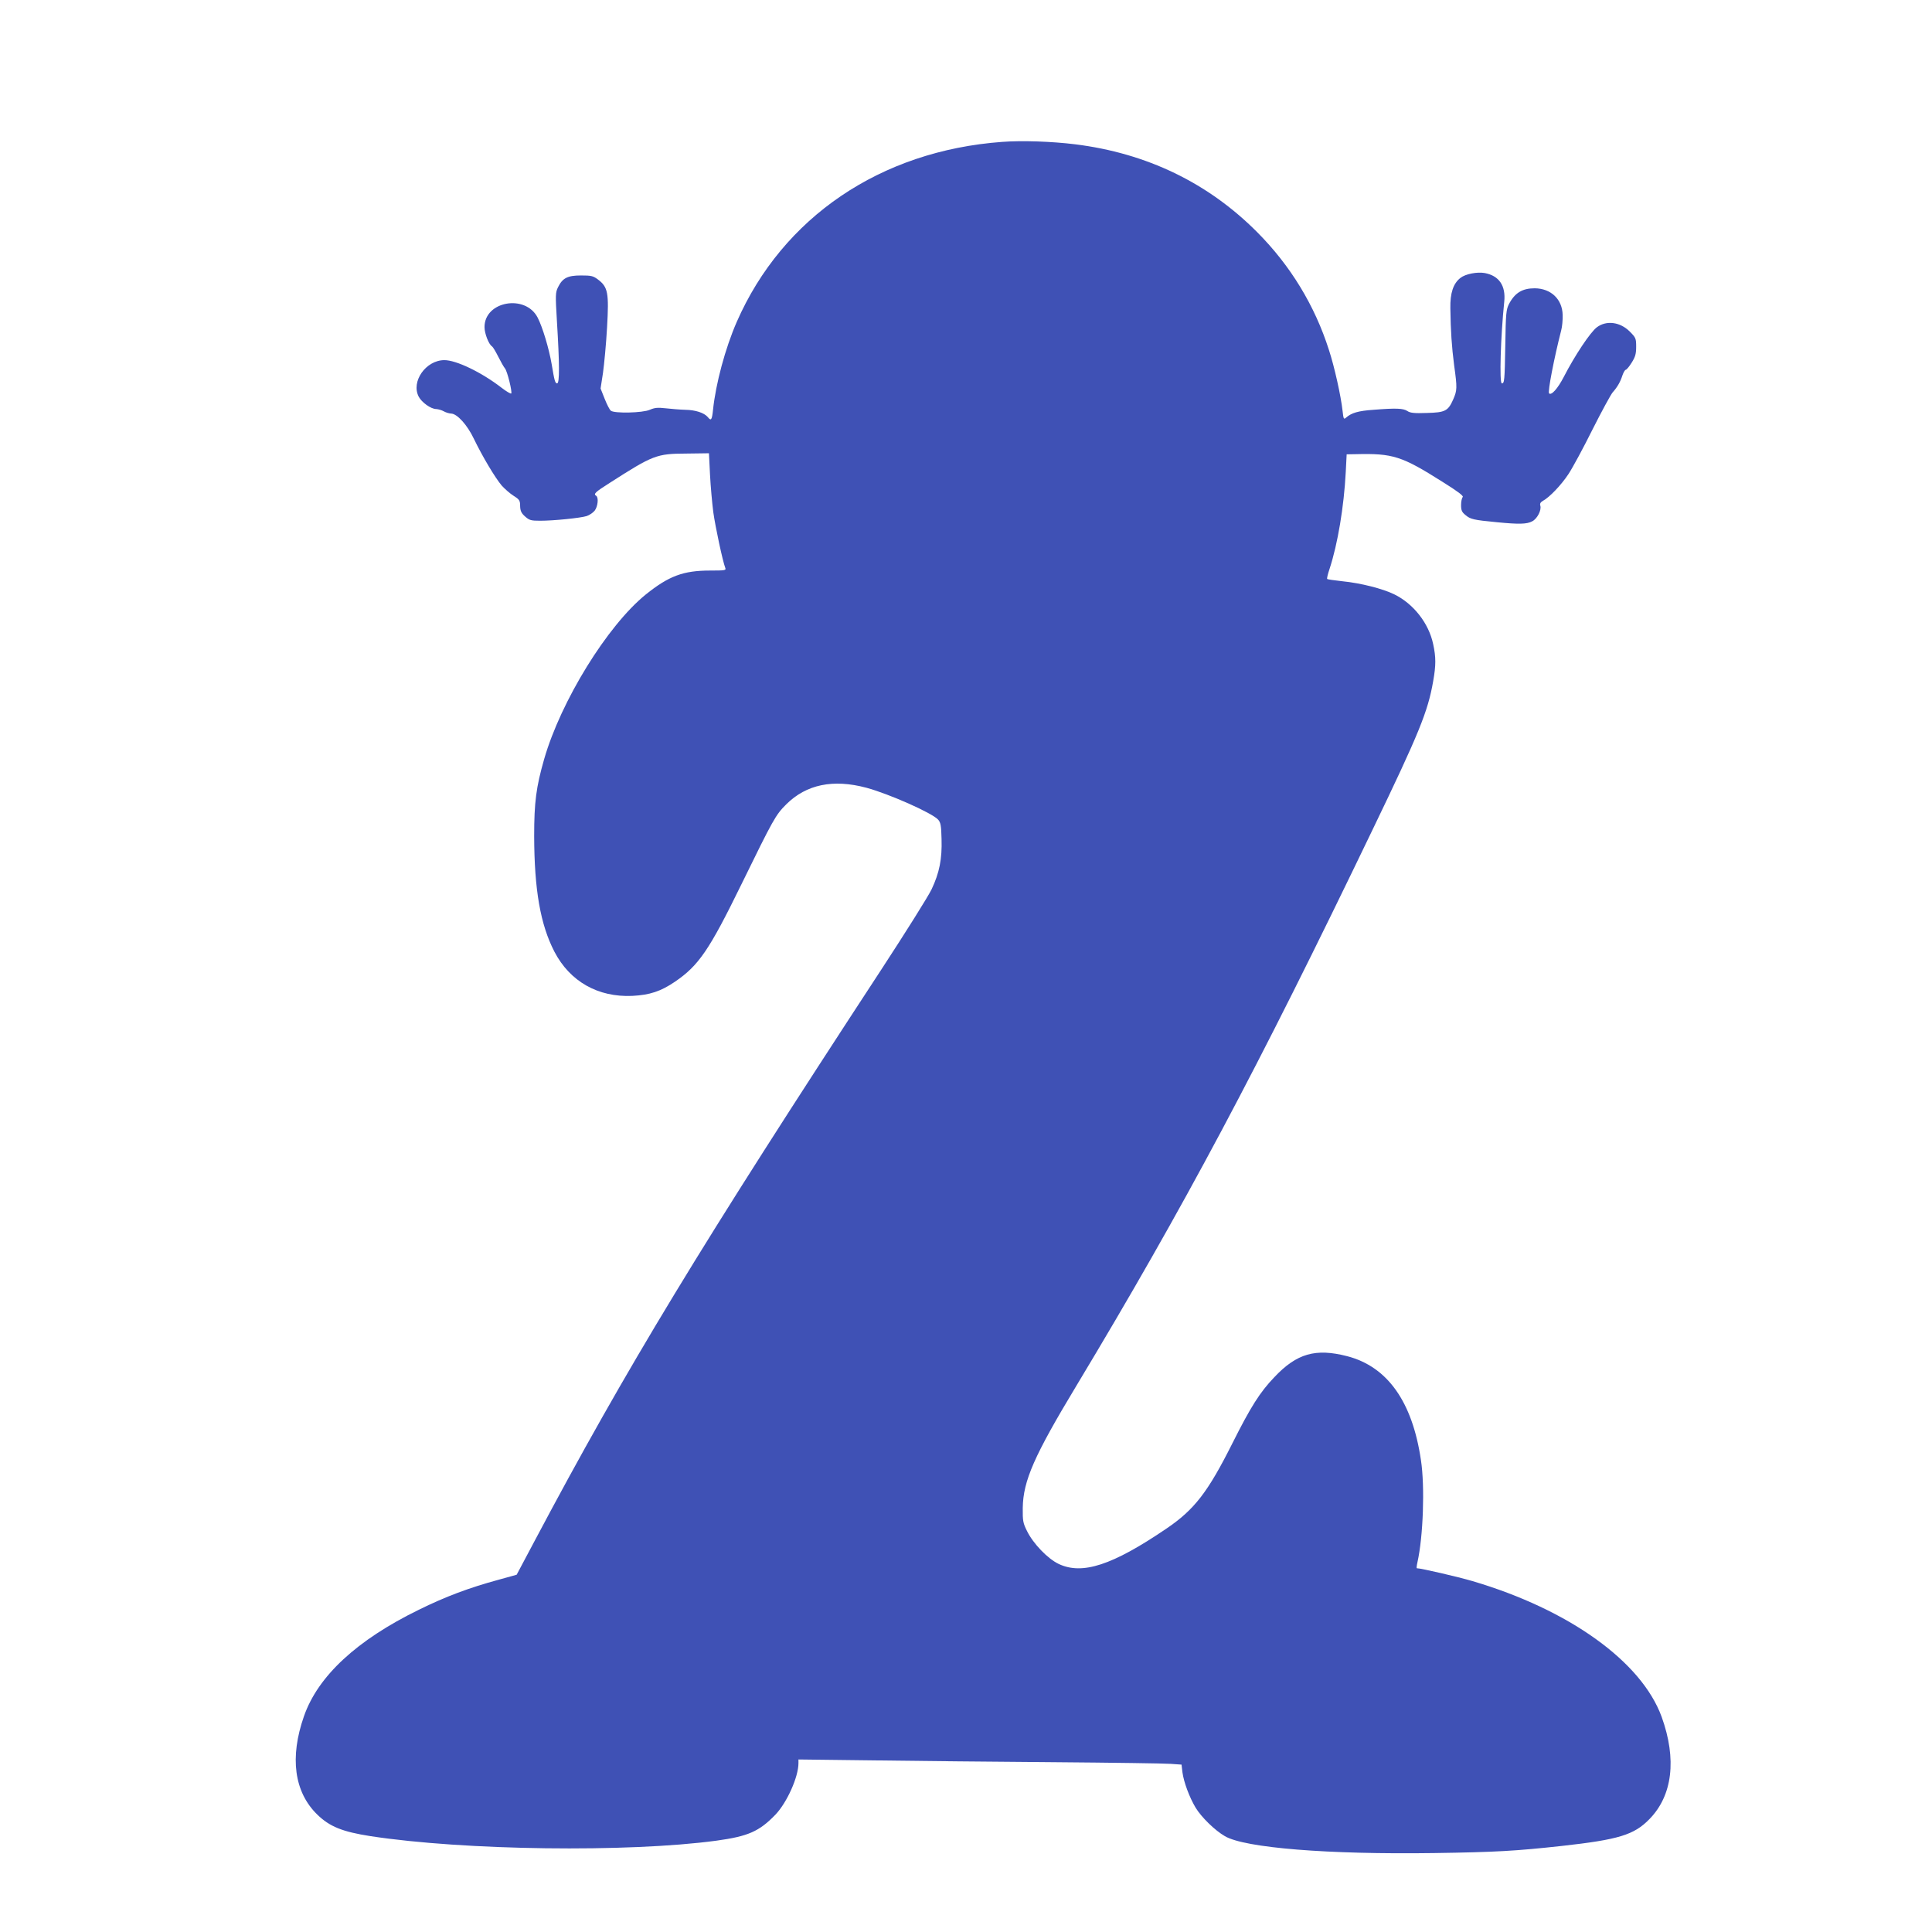 <?xml version="1.0" standalone="no"?>
<!DOCTYPE svg PUBLIC "-//W3C//DTD SVG 20010904//EN"
 "http://www.w3.org/TR/2001/REC-SVG-20010904/DTD/svg10.dtd">
<svg version="1.0" xmlns="http://www.w3.org/2000/svg"
 width="1280pt" height="1280pt" viewBox="0 0 1280 1280"
 preserveAspectRatio="xMidYMid meet">
<g transform="translate(0,1280) scale(0.1,-0.1)"
fill="#3f51b5" stroke="none">
<path d="M6640 11860 c-806 -59 -1455 -499 -1759 -1193 -76 -174 -139 -409
-157 -582 -7 -68 -13 -76 -35 -48 -24 28 -81 47 -149 48 -36 1 -94 6 -130 10
-52 6 -73 4 -105 -10 -47 -21 -235 -25 -258 -6 -8 6 -26 41 -41 79 l-27 68 16
104 c8 58 21 194 27 302 13 228 6 266 -60 316 -32 24 -44 27 -113 27 -89 0
-122 -17 -152 -78 -17 -35 -18 -49 -7 -229 17 -277 18 -408 1 -408 -13 0 -18
18 -36 127 -18 104 -60 245 -93 309 -81 157 -352 109 -352 -63 0 -42 28 -115
50 -128 6 -4 24 -34 41 -68 17 -34 37 -69 44 -77 16 -18 50 -158 42 -167 -4
-3 -33 14 -64 38 -133 103 -302 184 -380 183 -122 -1 -221 -142 -169 -242 20
-38 81 -82 116 -82 14 -1 36 -7 50 -15 14 -8 35 -14 48 -15 40 0 108 -75 152
-168 56 -116 140 -257 184 -309 20 -22 55 -53 79 -68 38 -24 43 -31 43 -68 1
-32 8 -47 33 -69 28 -25 39 -28 100 -28 90 0 267 18 308 31 18 6 42 22 53 36
21 27 27 87 10 98 -20 12 -8 24 90 86 287 184 310 193 506 194 l151 2 7 -141
c4 -78 14 -190 22 -251 14 -99 62 -323 79 -367 7 -17 -2 -18 -100 -18 -178 0
-274 -36 -427 -159 -254 -206 -562 -705 -673 -1091 -53 -185 -66 -285 -66
-509 1 -356 41 -586 134 -766 103 -198 289 -303 516 -293 116 6 189 30 283 94
157 107 227 209 440 645 212 433 226 459 297 530 133 132 310 169 531 110 151
-41 435 -167 475 -211 17 -19 21 -39 23 -129 4 -132 -14 -223 -66 -333 -22
-46 -172 -285 -334 -533 -1197 -1829 -1688 -2638 -2296 -3784 l-119 -224 -119
-33 c-198 -54 -350 -111 -529 -199 -411 -201 -668 -439 -761 -705 -96 -274
-65 -503 88 -652 82 -80 167 -114 353 -143 621 -95 1706 -109 2291 -30 211 29
284 61 392 173 76 80 152 249 152 341 l0 24 498 -6 c273 -4 812 -9 1197 -12
385 -3 732 -8 771 -11 l72 -5 6 -51 c9 -66 46 -165 87 -234 38 -63 128 -151
194 -189 132 -78 684 -122 1385 -112 412 6 544 14 846 47 378 42 480 73 582
178 153 156 182 397 81 677 -133 366 -613 711 -1254 900 -95 28 -341 85 -368
85 -3 0 -1 18 4 40 38 169 50 501 23 677 -57 387 -222 619 -489 688 -209 54
-334 18 -482 -139 -96 -100 -157 -197 -278 -438 -163 -325 -252 -440 -438
-566 -358 -243 -556 -307 -712 -234 -74 35 -170 135 -211 219 -26 52 -29 67
-28 153 3 180 75 344 356 810 709 1178 1198 2095 1965 3690 305 633 363 775
398 976 19 107 19 160 0 247 -29 138 -131 268 -259 330 -76 37 -221 74 -342
86 -53 6 -98 12 -101 15 -3 3 4 33 16 68 54 165 95 411 107 641 l6 117 61 1
c245 6 303 -12 575 -184 101 -63 140 -93 133 -100 -6 -6 -11 -30 -11 -53 0
-35 5 -47 30 -67 32 -27 52 -32 209 -47 143 -14 197 -13 232 6 34 17 63 75 54
104 -4 13 1 22 16 31 45 24 123 106 171 179 27 41 99 174 159 295 61 121 121
231 133 245 31 35 51 69 65 113 7 20 17 37 22 37 5 0 23 21 39 47 24 38 30 58
30 105 0 56 -2 61 -44 103 -63 62 -153 74 -216 27 -44 -33 -147 -188 -220
-330 -40 -77 -82 -124 -97 -108 -10 10 33 232 80 416 7 25 11 71 10 103 -2
104 -77 176 -185 177 -82 0 -132 -30 -171 -105 -18 -36 -21 -61 -24 -270 -4
-239 -6 -255 -23 -255 -17 0 -8 311 16 541 11 106 -34 172 -129 190 -51 9
-128 -6 -161 -32 -48 -37 -69 -101 -67 -202 2 -148 9 -254 25 -377 21 -151 20
-166 -6 -226 -34 -77 -53 -87 -175 -90 -83 -3 -110 0 -129 13 -28 18 -74 20
-224 8 -101 -7 -146 -20 -182 -52 -15 -13 -17 -10 -23 44 -11 100 -54 293 -90
403 -94 296 -256 561 -475 781 -325 327 -732 524 -1207 583 -154 19 -352 26
-483 16z"/>
</g>
</svg>
